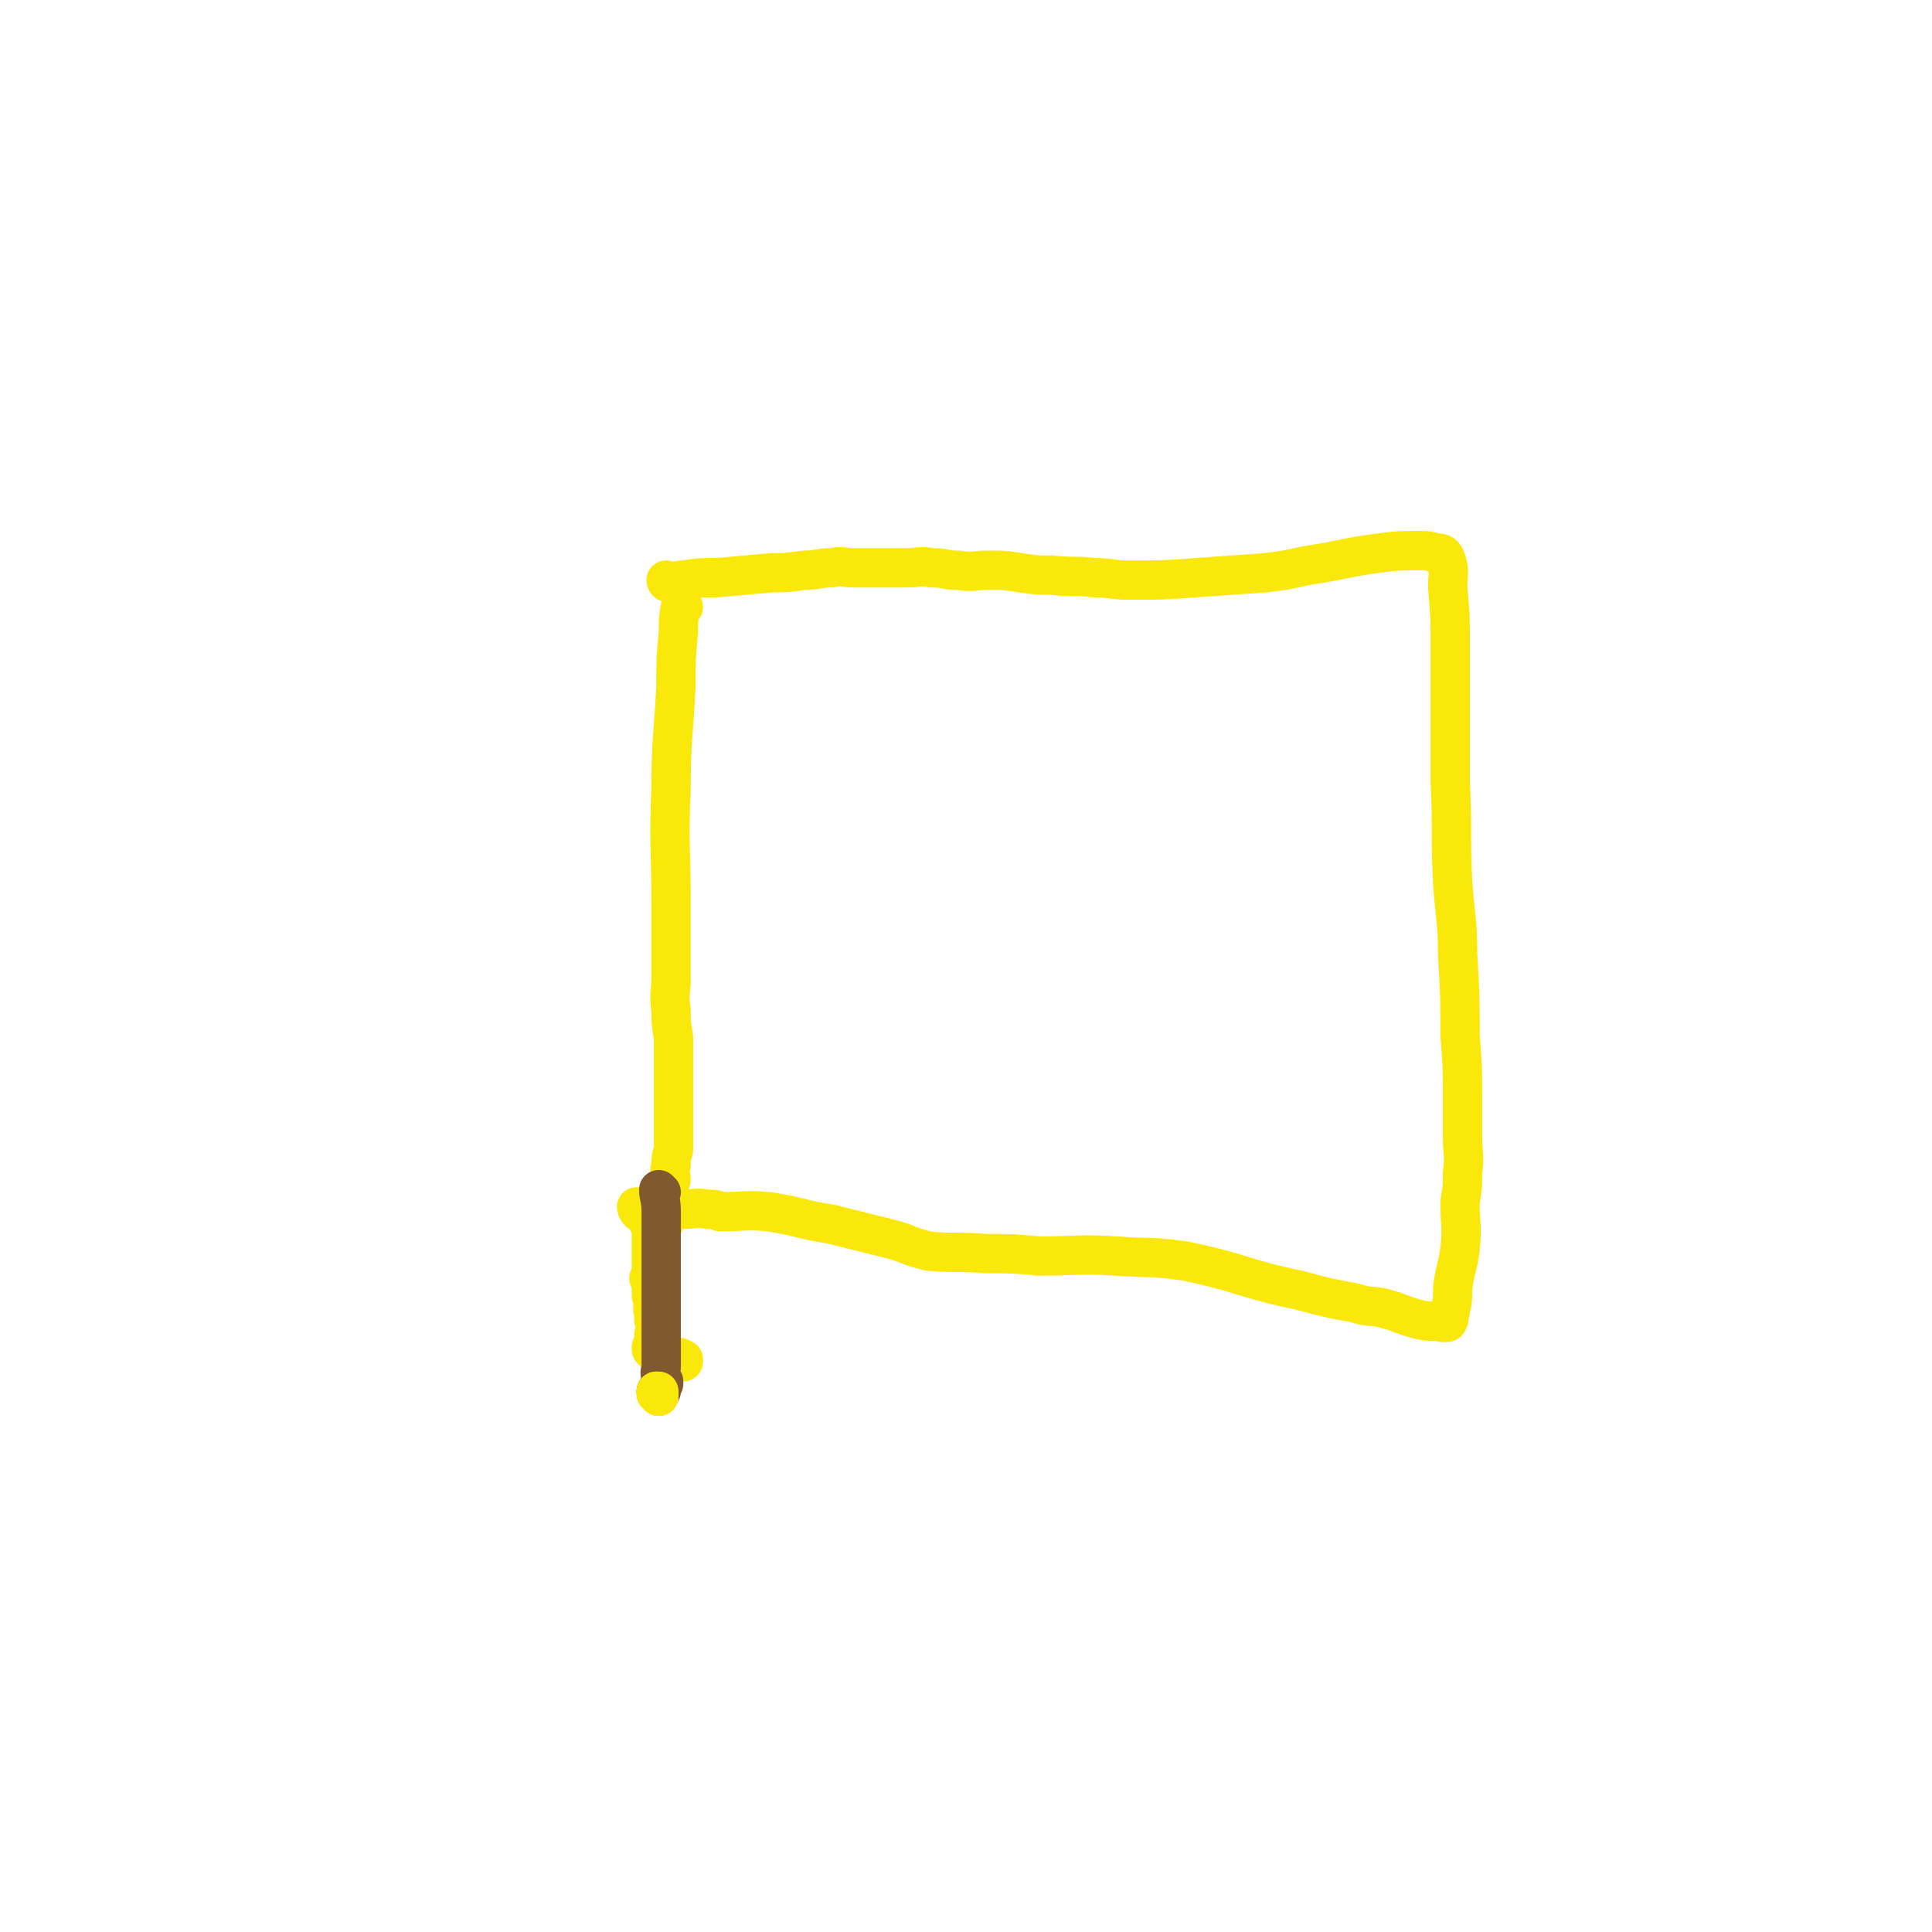<svg viewBox='0 0 786 786' version='1.1' xmlns='http://www.w3.org/2000/svg' xmlns:xlink='http://www.w3.org/1999/xlink'><g fill='none' stroke='#FAE80B' stroke-width='16' stroke-linecap='round' stroke-linejoin='round'><path d='M278,247c0,0 -1,-1 -1,-1 0,0 0,0 1,1 0,0 0,0 0,0 0,0 -1,-1 -1,-1 -1,5 -1,6 -1,11 -1,11 -1,11 -1,22 -1,21 -2,21 -2,42 -1,23 0,23 0,46 0,16 0,16 0,31 0,6 -1,6 0,13 0,5 0,5 1,11 0,6 0,6 0,12 0,5 0,5 0,9 0,4 0,4 0,7 0,4 0,4 0,8 0,5 0,5 0,10 -1,3 -1,3 -1,6 -1,3 0,3 0,6 -1,3 -1,3 -2,7 0,3 0,3 0,5 0,3 0,3 -1,6 -1,2 -2,2 -3,5 0,1 0,1 0,2 '/><path d='M272,237c0,0 -1,-1 -1,-1 0,0 0,1 1,1 0,0 0,0 0,0 0,0 -1,-1 -1,-1 0,0 0,1 1,1 0,0 0,0 0,0 0,0 -1,-1 -1,-1 0,0 0,1 1,1 3,0 3,-1 6,-1 7,-1 7,-1 14,-1 11,-1 11,-1 22,-2 6,0 6,0 13,-1 6,0 6,-1 11,-1 5,-1 5,0 9,0 5,0 5,0 9,0 7,0 7,0 13,0 5,0 5,-1 10,0 6,0 5,1 11,1 6,1 6,0 12,0 7,0 7,0 13,1 7,1 7,1 13,1 9,1 9,0 17,1 7,0 7,1 14,1 14,0 14,0 28,-1 14,-1 14,-1 28,-2 8,-1 8,-1 17,-3 14,-2 14,-3 29,-5 8,-1 8,-1 17,-1 3,0 3,0 6,1 2,0 3,0 4,2 2,5 1,6 1,12 1,12 1,12 1,23 0,9 0,9 0,17 0,20 0,20 0,39 1,21 0,21 1,41 1,15 2,15 2,29 1,17 1,17 1,33 1,13 1,13 1,26 0,8 0,8 0,15 0,8 1,8 0,15 0,6 0,6 -1,12 0,10 1,10 0,19 -1,8 -2,8 -3,16 0,5 0,5 -1,9 0,1 0,1 -1,3 0,0 1,1 0,1 0,1 0,1 -1,1 0,0 0,0 -1,0 -4,-1 -4,0 -9,-1 -8,-2 -8,-3 -16,-5 -5,-1 -5,0 -11,-2 -11,-2 -11,-2 -22,-5 -24,-5 -23,-7 -47,-12 -14,-2 -14,-1 -28,-2 -15,-1 -16,0 -31,0 -11,-1 -11,-1 -22,-1 -12,-1 -12,0 -23,-1 -9,-2 -8,-3 -16,-5 -12,-3 -12,-3 -24,-6 -13,-2 -12,-3 -25,-5 -10,-1 -10,0 -20,0 -2,-1 -2,-1 -5,-1 -5,-1 -5,0 -11,0 -4,0 -4,0 -8,0 -1,0 -1,0 -3,0 0,0 0,0 -1,0 -1,0 -1,0 -1,0 -1,0 -1,0 -2,0 0,0 0,0 0,0 -1,0 -1,0 -2,0 0,0 0,0 0,0 0,0 0,0 0,0 0,0 -1,-1 -1,-1 0,0 0,0 1,1 0,0 0,0 0,0 0,0 -1,-1 -1,-1 0,0 0,0 1,1 0,0 0,0 0,0 0,0 -1,-1 -1,-1 0,0 0,0 1,1 0,0 0,0 0,0 0,0 -1,-1 -1,-1 0,0 0,0 1,1 0,0 0,0 0,0 0,0 -1,-1 -1,-1 0,0 0,0 1,1 0,0 0,0 0,0 0,0 -1,-1 -1,-1 0,0 0,1 1,2 0,0 0,0 1,0 1,1 1,1 2,2 1,1 1,2 1,3 1,2 1,2 1,4 0,2 0,2 0,4 0,3 0,3 0,6 0,1 0,1 0,3 0,0 0,0 0,1 0,1 0,1 0,2 0,0 0,0 0,1 0,0 0,0 0,1 0,0 0,0 0,0 0,0 0,0 0,1 0,0 0,0 0,0 0,0 -1,-1 -1,-1 0,0 0,1 1,1 0,0 0,0 0,1 0,1 0,1 0,2 0,1 0,1 0,2 0,2 0,1 1,3 0,2 -1,3 0,5 0,1 0,1 1,2 0,0 0,0 0,0 0,0 -1,-1 -1,-1 0,0 0,0 1,1 0,0 0,0 0,0 0,0 -1,-1 -1,-1 0,0 0,0 1,1 0,0 0,0 0,0 0,0 -1,-1 -1,-1 0,0 0,1 1,2 0,0 0,0 0,0 0,0 -1,-1 -1,-1 0,0 0,1 1,1 0,0 0,0 0,1 0,0 0,0 0,0 0,0 -1,-1 -1,-1 0,0 1,0 1,1 0,0 0,0 0,1 0,0 0,-1 0,0 0,0 0,0 0,1 0,0 0,0 0,1 0,0 0,0 0,1 0,0 0,0 0,1 0,0 0,0 0,1 0,0 0,0 0,0 0,0 0,0 0,0 0,0 -1,-1 -1,-1 0,0 0,0 1,1 0,0 0,0 0,0 0,0 -1,-1 -1,-1 0,0 0,0 1,1 0,0 0,0 0,0 0,0 -1,-1 -1,-1 0,0 1,0 1,1 0,0 0,0 0,1 0,0 0,0 0,1 0,0 0,-1 0,0 0,0 0,0 0,0 0,1 0,1 0,2 0,0 0,0 0,0 0,0 0,0 0,0 -1,0 -1,-1 -1,0 -1,0 0,0 0,1 0,0 0,0 0,0 0,0 0,0 0,0 0,0 -1,-1 -1,-1 0,0 0,1 1,2 0,0 0,0 0,0 0,0 -1,-1 -1,-1 0,0 0,0 1,1 0,0 0,0 0,0 0,0 -1,-1 -1,-1 0,0 1,1 2,1 0,1 0,0 1,1 0,0 0,0 0,0 0,0 1,-1 1,0 1,0 0,0 1,1 0,0 0,-1 1,0 2,0 2,0 3,0 2,0 2,0 4,1 0,0 0,0 0,0 0,0 0,0 0,1 0,0 0,0 0,0 0,0 -1,-1 -1,-1 0,0 0,0 1,1 0,0 0,0 0,0 0,0 -1,-1 -1,-1 0,0 0,0 1,1 0,0 0,0 0,0 0,0 -1,-1 -1,-1 0,0 0,0 1,1 0,0 0,0 0,0 0,0 -1,-1 -1,-1 0,0 0,0 1,1 0,0 0,0 0,0 0,0 -1,-1 -1,-1 0,0 0,0 1,1 0,0 0,0 0,0 0,0 -1,-1 -1,-1 0,0 0,0 1,1 0,0 0,0 0,0 0,0 -1,-1 -1,-1 0,0 0,0 1,1 0,0 0,0 0,0 0,0 -1,-1 -1,-1 0,0 0,0 1,1 0,0 0,0 0,0 0,0 -1,-1 -1,-1 0,0 0,0 1,1 '/></g>
<g fill='none' stroke='#81592F' stroke-width='16' stroke-linecap='round' stroke-linejoin='round'><path d='M269,485c0,0 -1,-1 -1,-1 0,0 0,0 1,1 0,0 0,0 0,0 0,0 -1,-1 -1,-1 0,0 0,0 1,1 0,0 0,0 0,0 0,0 -1,-1 -1,-1 0,3 1,4 1,9 0,7 0,7 0,14 0,12 0,12 0,23 0,6 0,6 0,12 0,3 0,3 0,6 0,4 0,4 0,8 0,2 -1,2 0,4 0,1 0,1 1,2 0,0 0,0 0,0 0,1 0,1 0,1 -1,1 -1,0 -2,1 0,0 1,0 1,1 0,0 0,0 0,0 0,0 0,0 0,1 0,0 0,0 0,0 -1,0 -1,0 -1,0 0,0 0,0 0,0 '/><path d='M268,567c0,0 -1,-1 -1,-1 0,0 0,0 1,0 0,0 0,0 0,0 '/><path d='M268,567c0,0 -1,-1 -1,-1 0,0 0,0 1,0 0,0 0,0 0,0 '/></g>
<g fill='none' stroke='#FAE80B' stroke-width='16' stroke-linecap='round' stroke-linejoin='round'><path d='M268,567c0,0 -1,-1 -1,-1 0,0 0,0 1,0 0,0 0,0 0,0 '/><path d='M268,567c0,0 -1,-1 -1,-1 0,0 0,1 1,1 0,0 0,0 0,0 0,0 0,0 0,0 '/><path d='M268,568c0,0 -1,-1 -1,-1 0,0 0,0 1,0 0,0 0,0 0,0 '/><path d='M268,568c0,0 -1,-1 -1,-1 0,0 0,0 1,0 0,0 0,0 0,0 '/><path d='M268,568c0,0 -1,-1 -1,-1 0,0 0,0 1,0 0,0 0,0 0,0 '/><path d='M268,568c0,0 -1,-1 -1,-1 0,0 0,0 1,0 0,0 0,0 0,0 '/><path d='M268,568c0,0 -1,-1 -1,-1 0,0 0,0 1,0 0,0 0,0 0,0 '/><path d='M268,568c0,0 -1,-1 -1,-1 0,0 0,0 1,0 0,0 0,0 0,0 '/></g>
</svg>